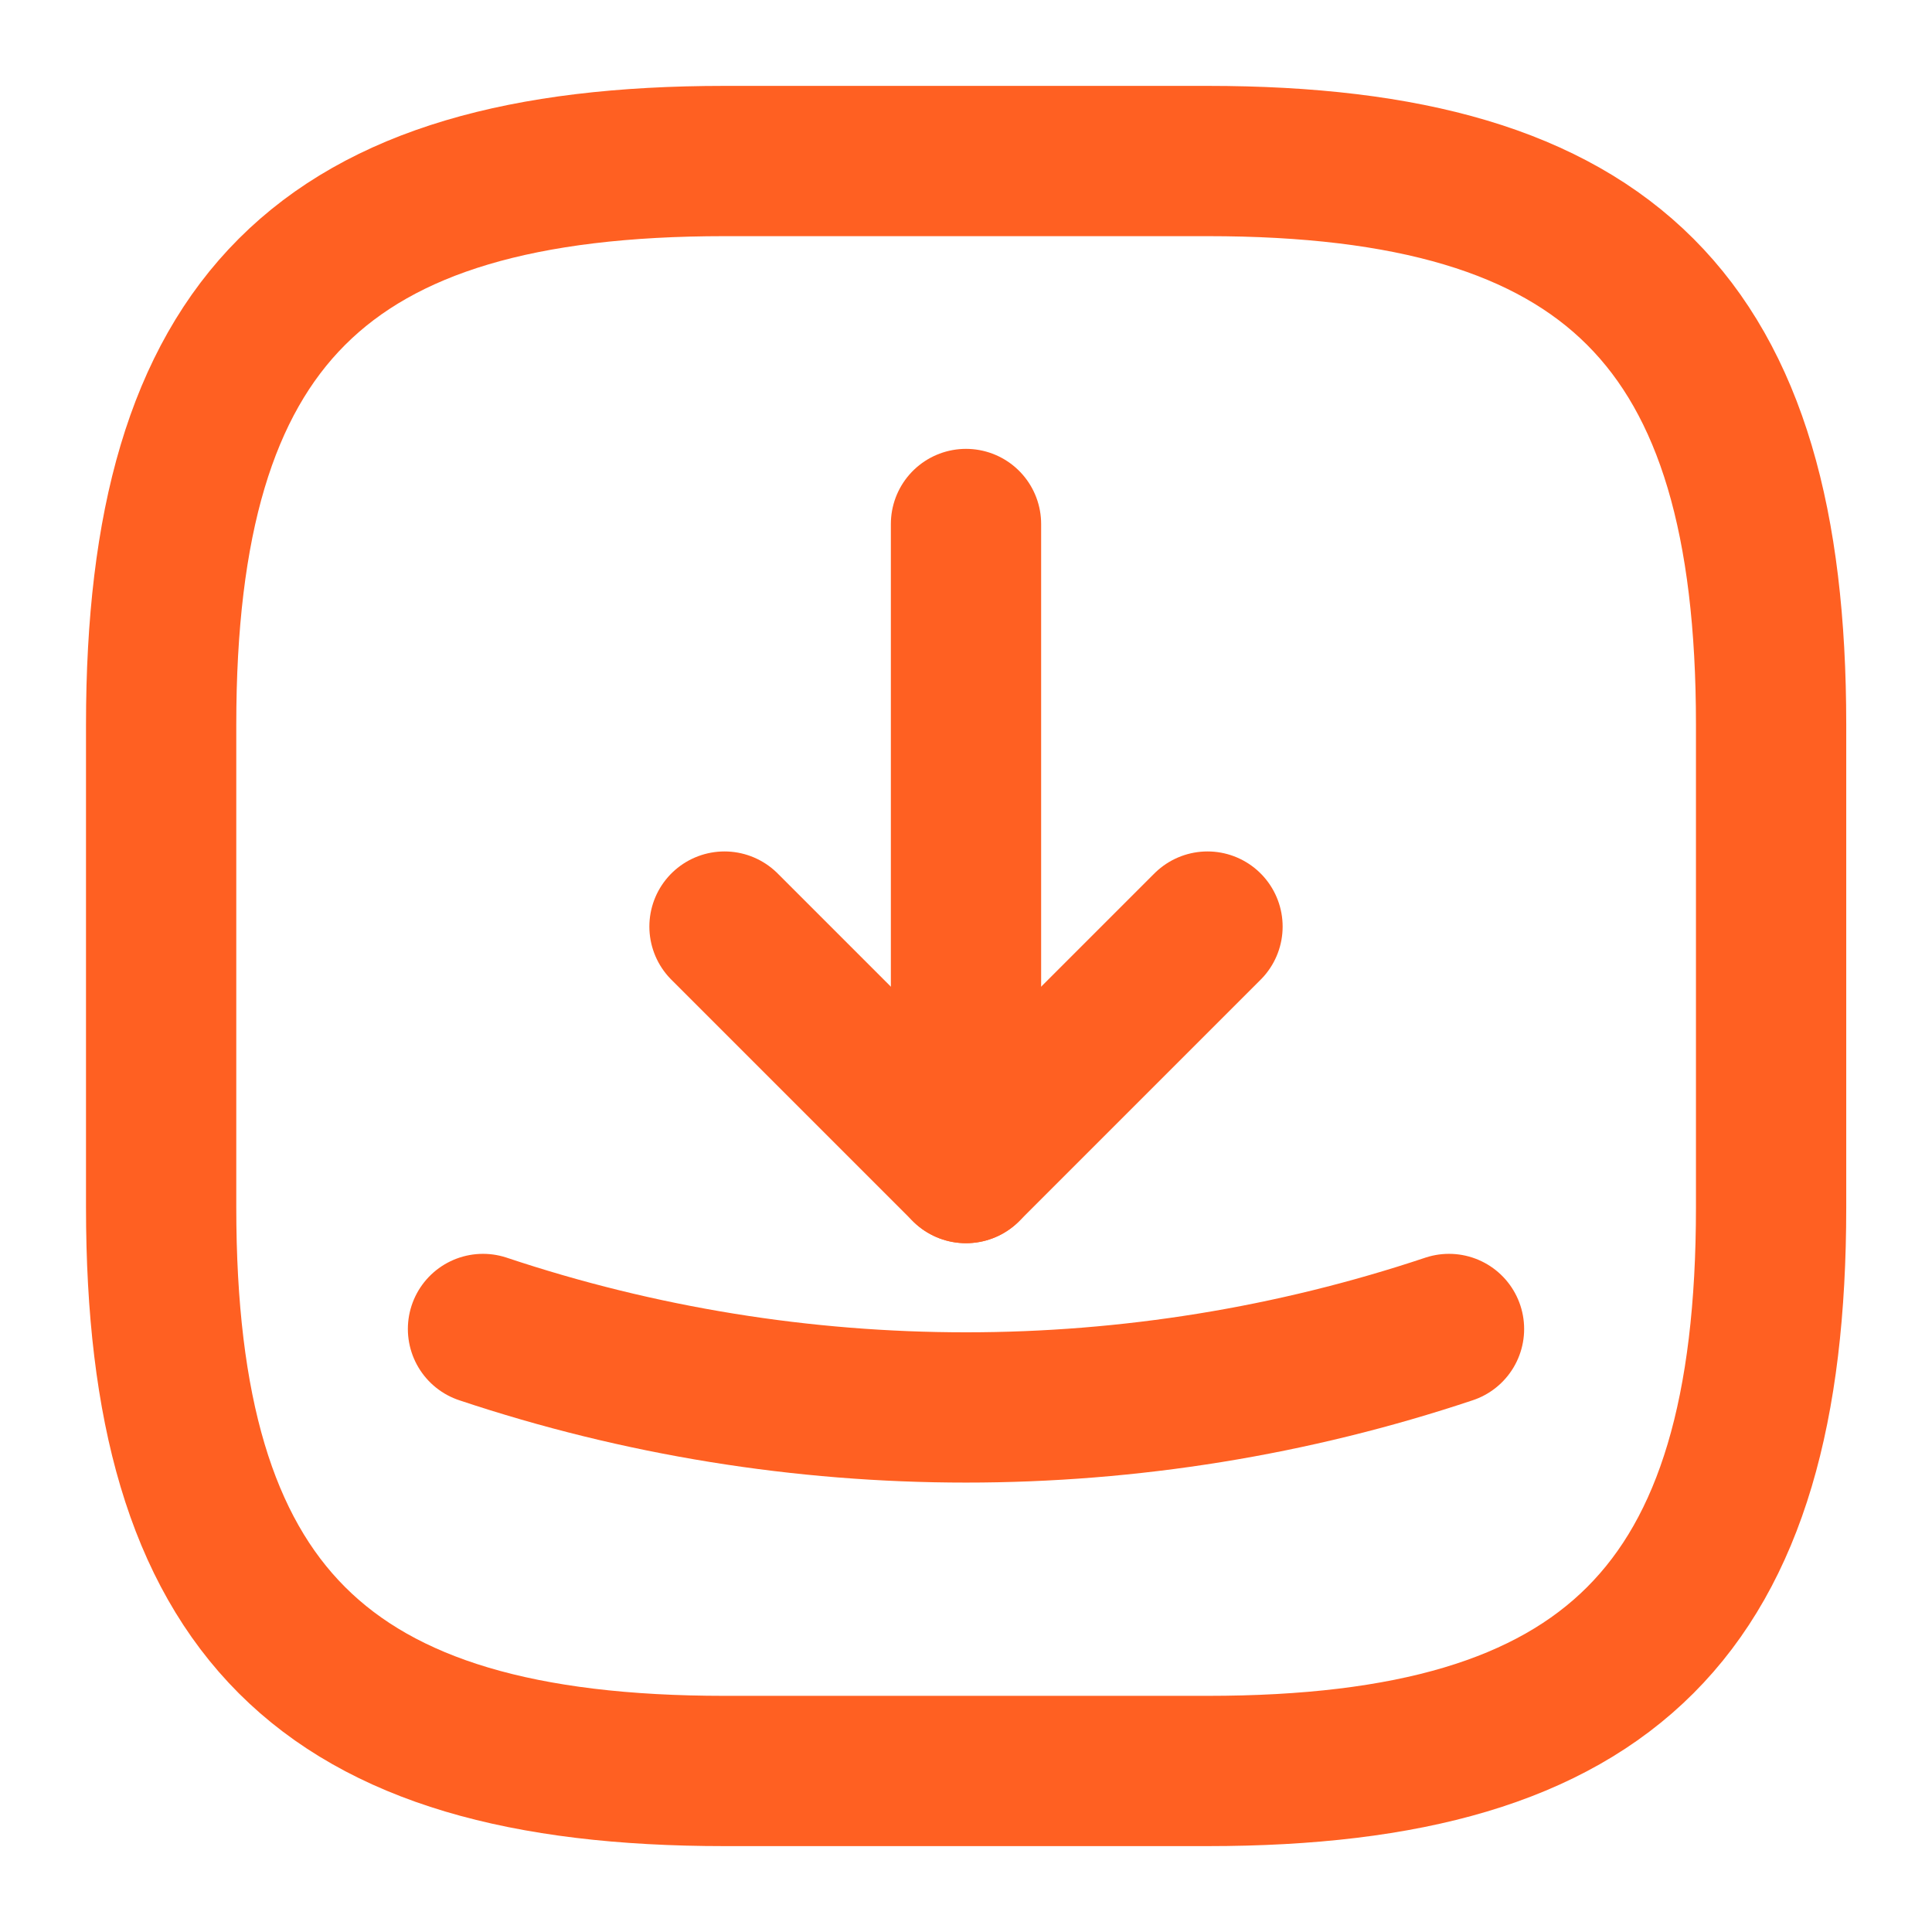 <?xml version="1.0" encoding="UTF-8"?> <svg xmlns="http://www.w3.org/2000/svg" width="32" height="32" viewBox="0 0 32 32" fill="none"> <path d="M12.002 29.333H20.002C26.669 29.333 29.335 26.666 29.335 20V12C29.335 5.333 26.669 2.667 20.002 2.667H12.002C5.335 2.667 2.669 5.333 2.669 12V20C2.669 26.666 5.335 29.333 12.002 29.333Z" stroke="#FF6022" stroke-width="2.489" stroke-linecap="round" stroke-linejoin="round"></path> <path d="M12 15.347L16 19.347L20 15.347" stroke="#FF6022" stroke-width="2.489" stroke-linecap="round" stroke-linejoin="round"></path> <path d="M16 19.346V8.679" stroke="#FF6022" stroke-width="2.489" stroke-linecap="round" stroke-linejoin="round"></path> <path d="M8 22.012C13.187 23.745 18.813 23.745 24 22.012" stroke="#FF6022" stroke-width="2.489" stroke-linecap="round" stroke-linejoin="round"></path> </svg> 